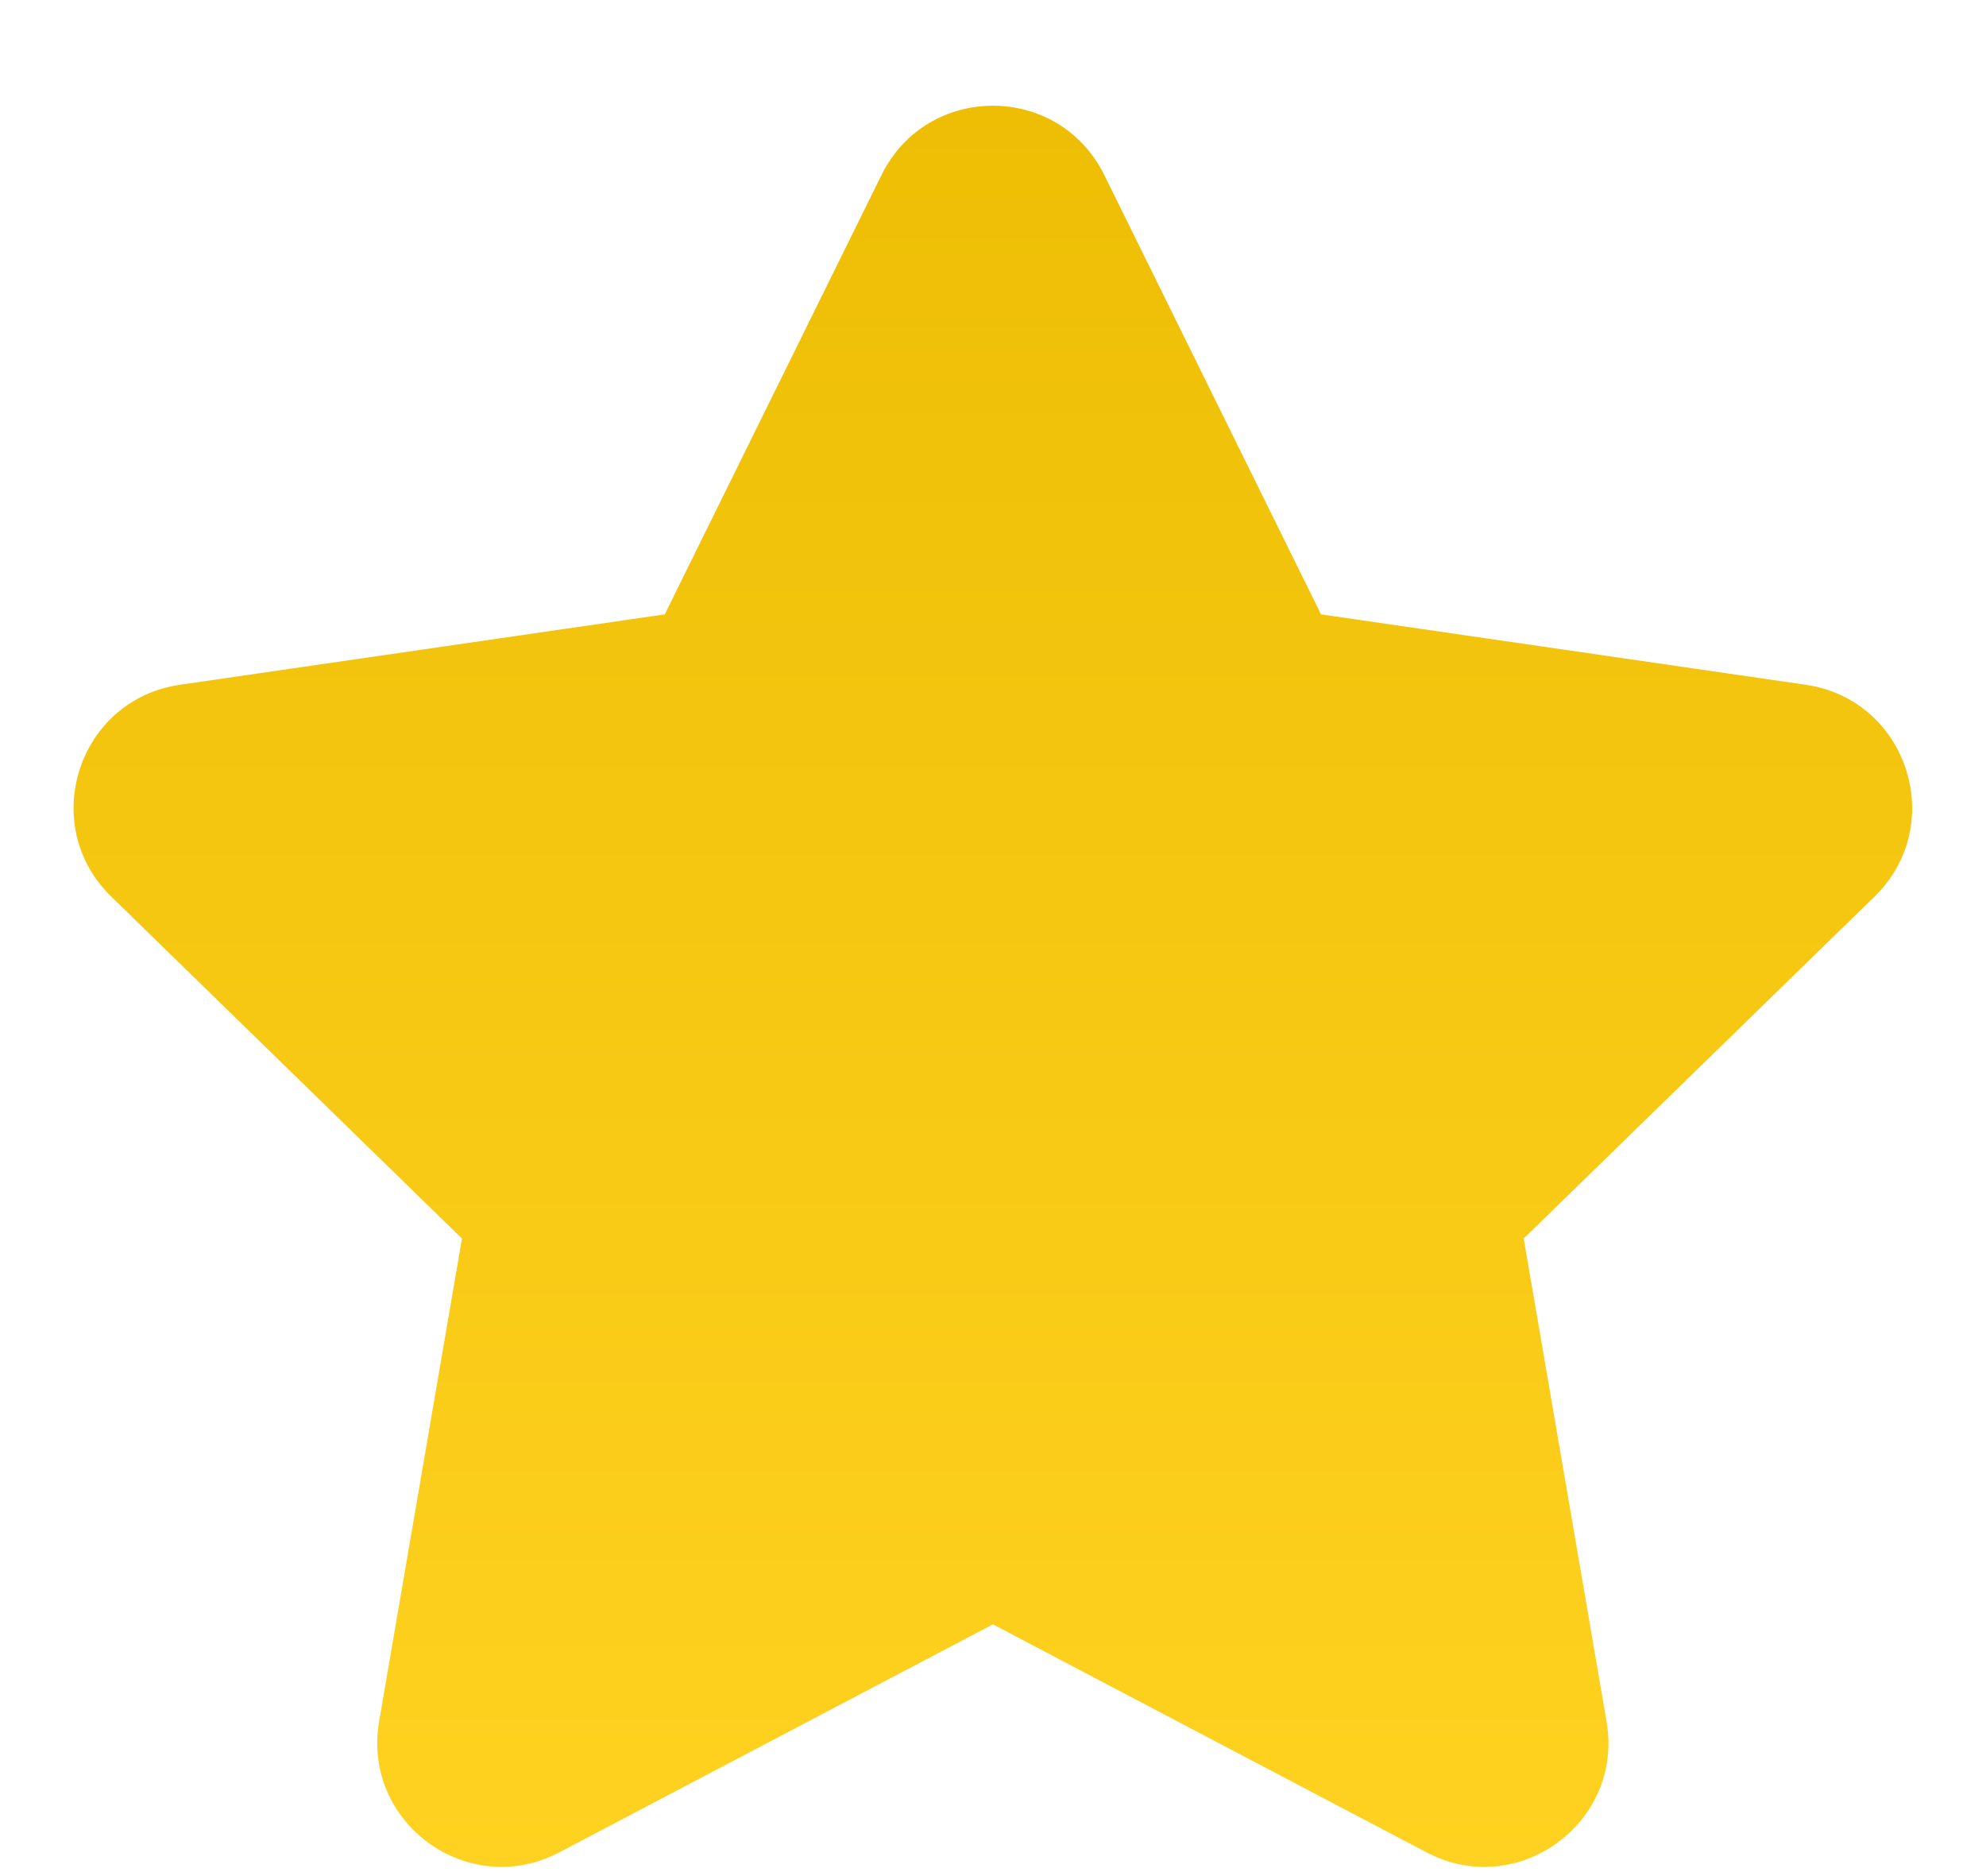 <svg width="18" height="17" viewBox="0 0 18 17" fill="none" xmlns="http://www.w3.org/2000/svg">
<path d="M7.99 1.585C8.403 0.749 9.595 0.749 10.008 1.585L11.973 5.567L16.366 6.205C17.289 6.339 17.657 7.473 16.99 8.124L13.81 11.223L14.561 15.599C14.719 16.518 13.754 17.219 12.929 16.785L8.999 14.719L5.069 16.785C4.243 17.219 3.279 16.518 3.436 15.599L4.187 11.223L1.008 8.124C0.34 7.473 0.708 6.339 1.631 6.205L6.025 5.567L7.99 1.585Z" fill="url(#paint0_linear_108_27)"/>
<defs>
<linearGradient id="paint0_linear_108_27" x1="8.999" y1="0.958" x2="8.999" y2="16.917" gradientUnits="userSpaceOnUse">
<stop stop-color="#EDBE04"/>
<stop offset="1" stop-color="#FFD221"/>
</linearGradient>
</defs>
</svg>
